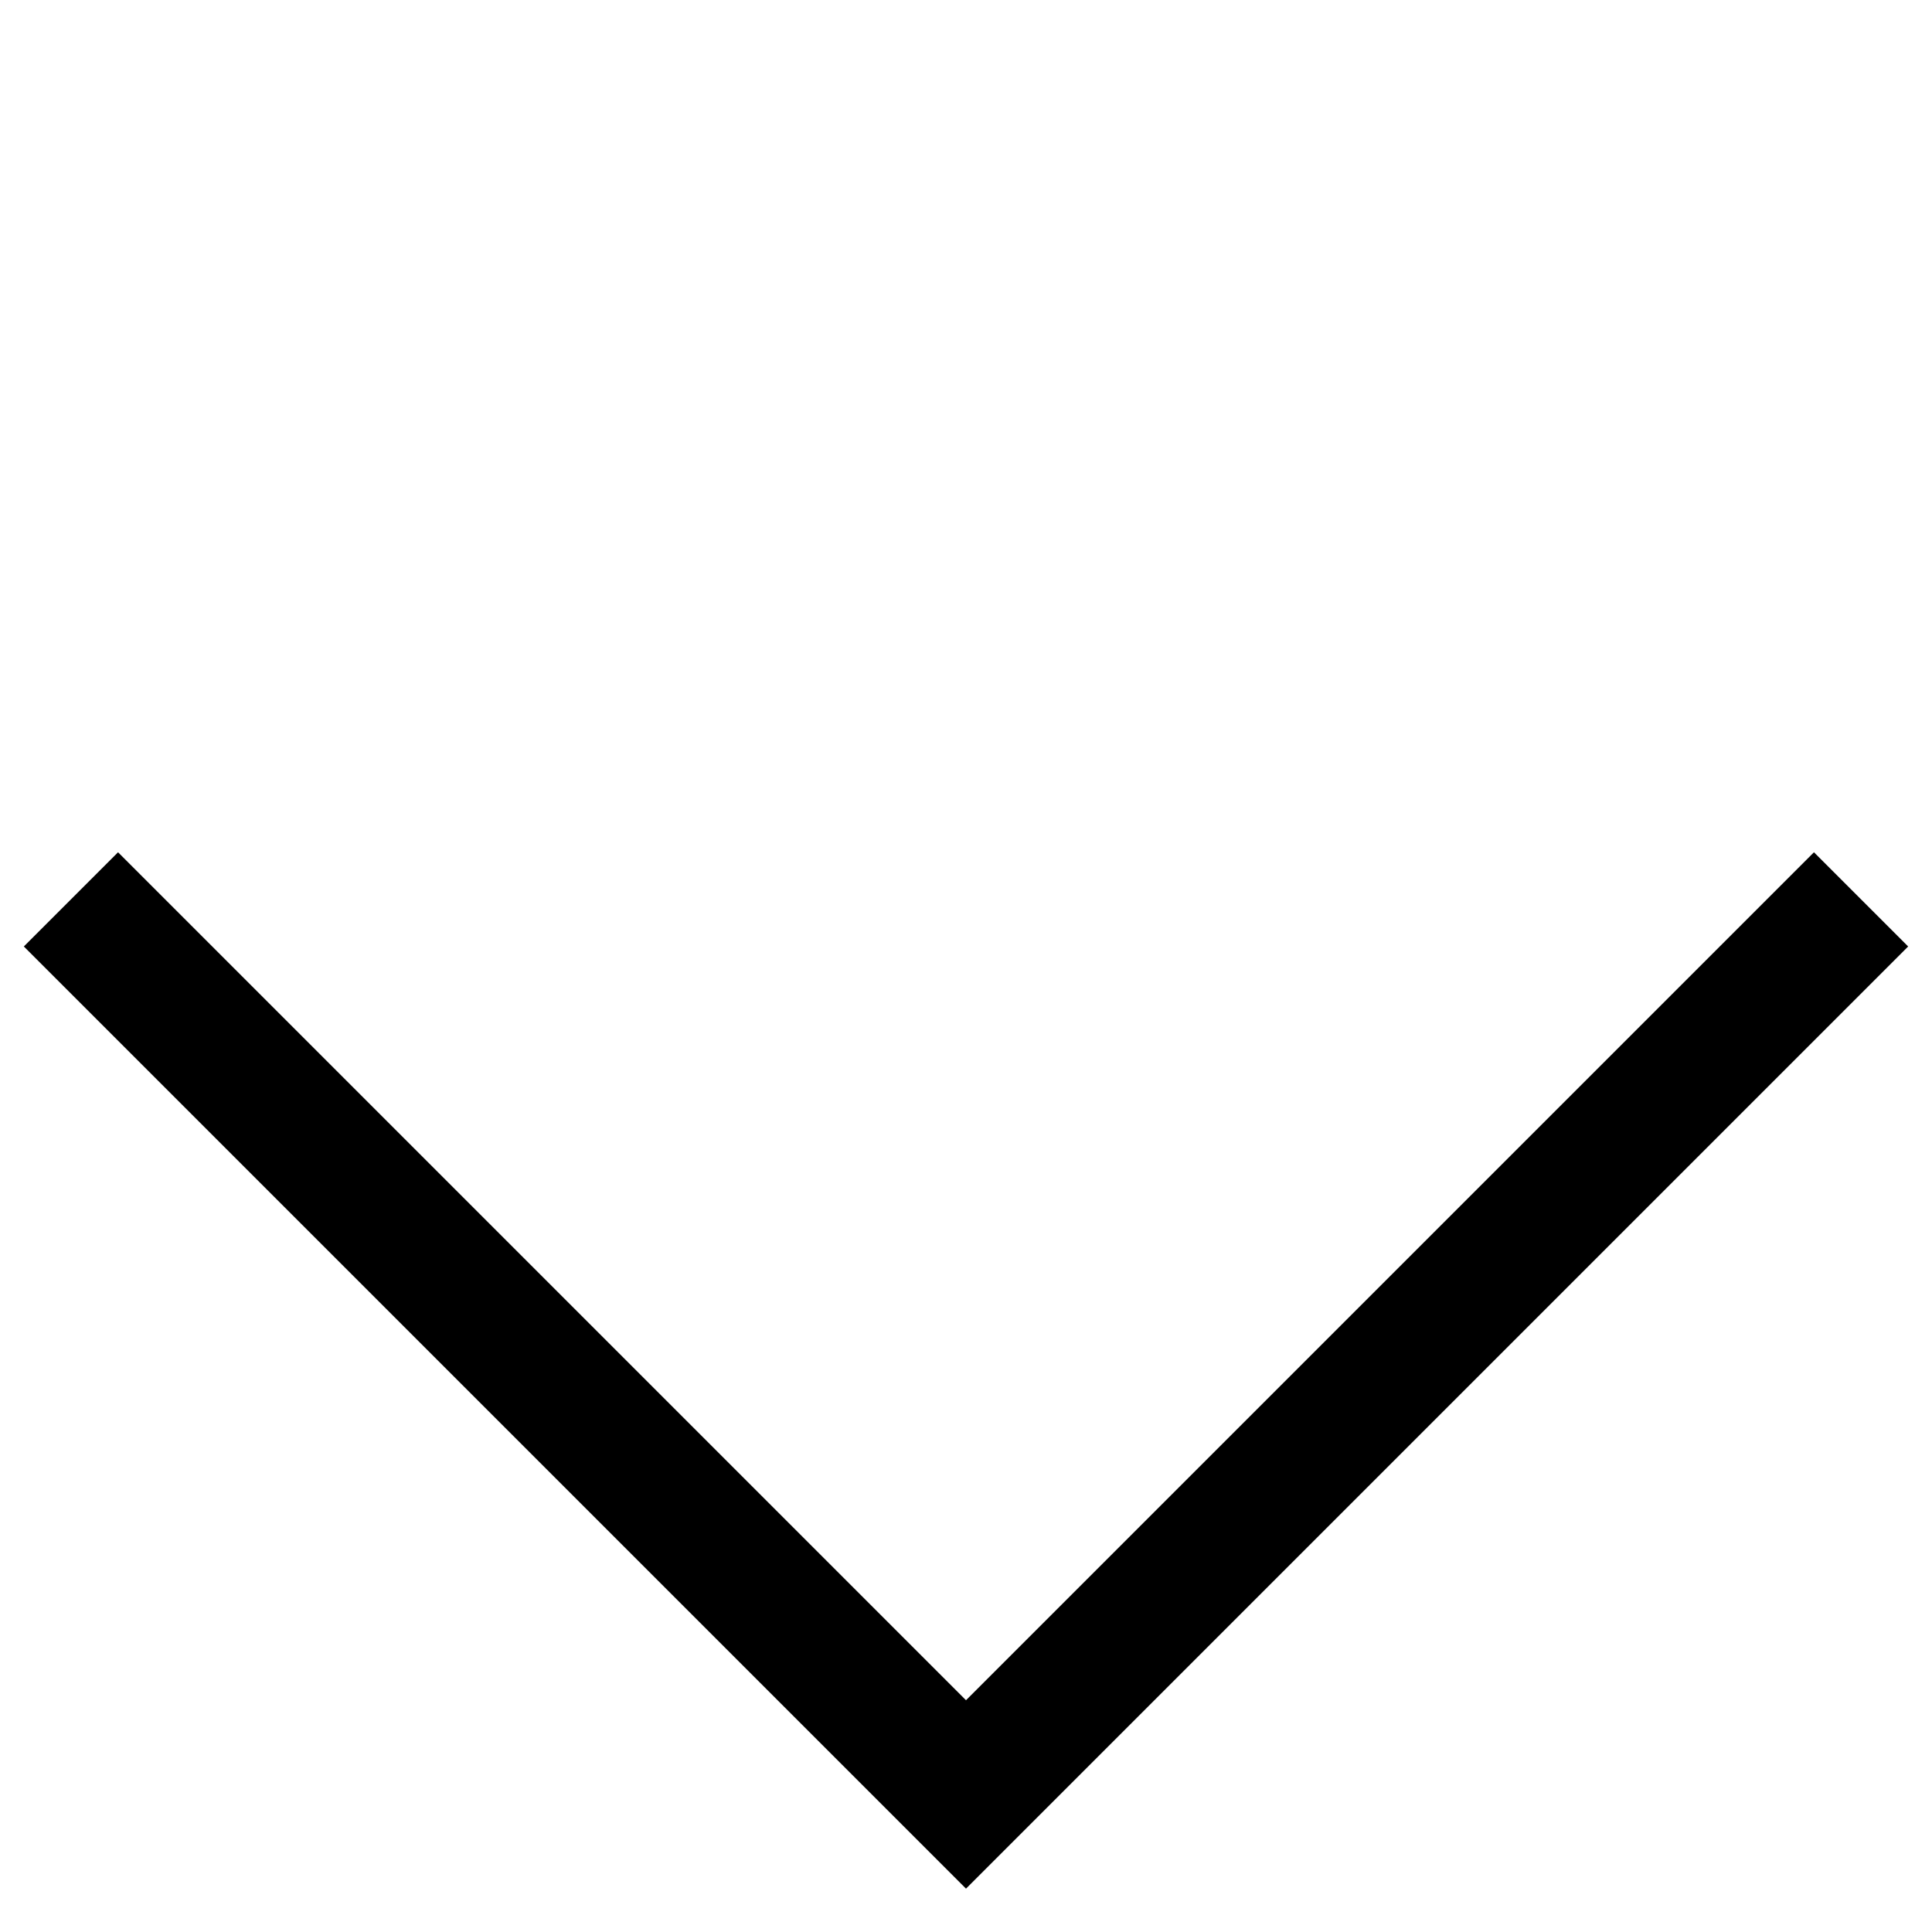 <?xml version="1.0" encoding="UTF-8"?>
<svg width="29px" height="29px" viewBox="0 0 29 29" version="1.1" xmlns="http://www.w3.org/2000/svg"
    xmlns:xlink="http://www.w3.org/1999/xlink">
    <title>Rectangle Copy 3</title>
    <g id="Page-1" stroke="none" stroke-width="1" fill="none" fill-rule="evenodd">
        <g id="Landingpage" transform="translate(-1317, -6858)" stroke="#000000" stroke-width="2">
            <g id="Group-5" transform="translate(340, 6529)">
                <polygon id="Rectangle-Copy-3"
                    transform="translate(991.5, 342.5) rotate(-315) translate(-991.5, -342.5)"
                    points="1001 352 1001 333 1001 352 982 352"></polygon>
            </g>
        </g>
    </g>
</svg>